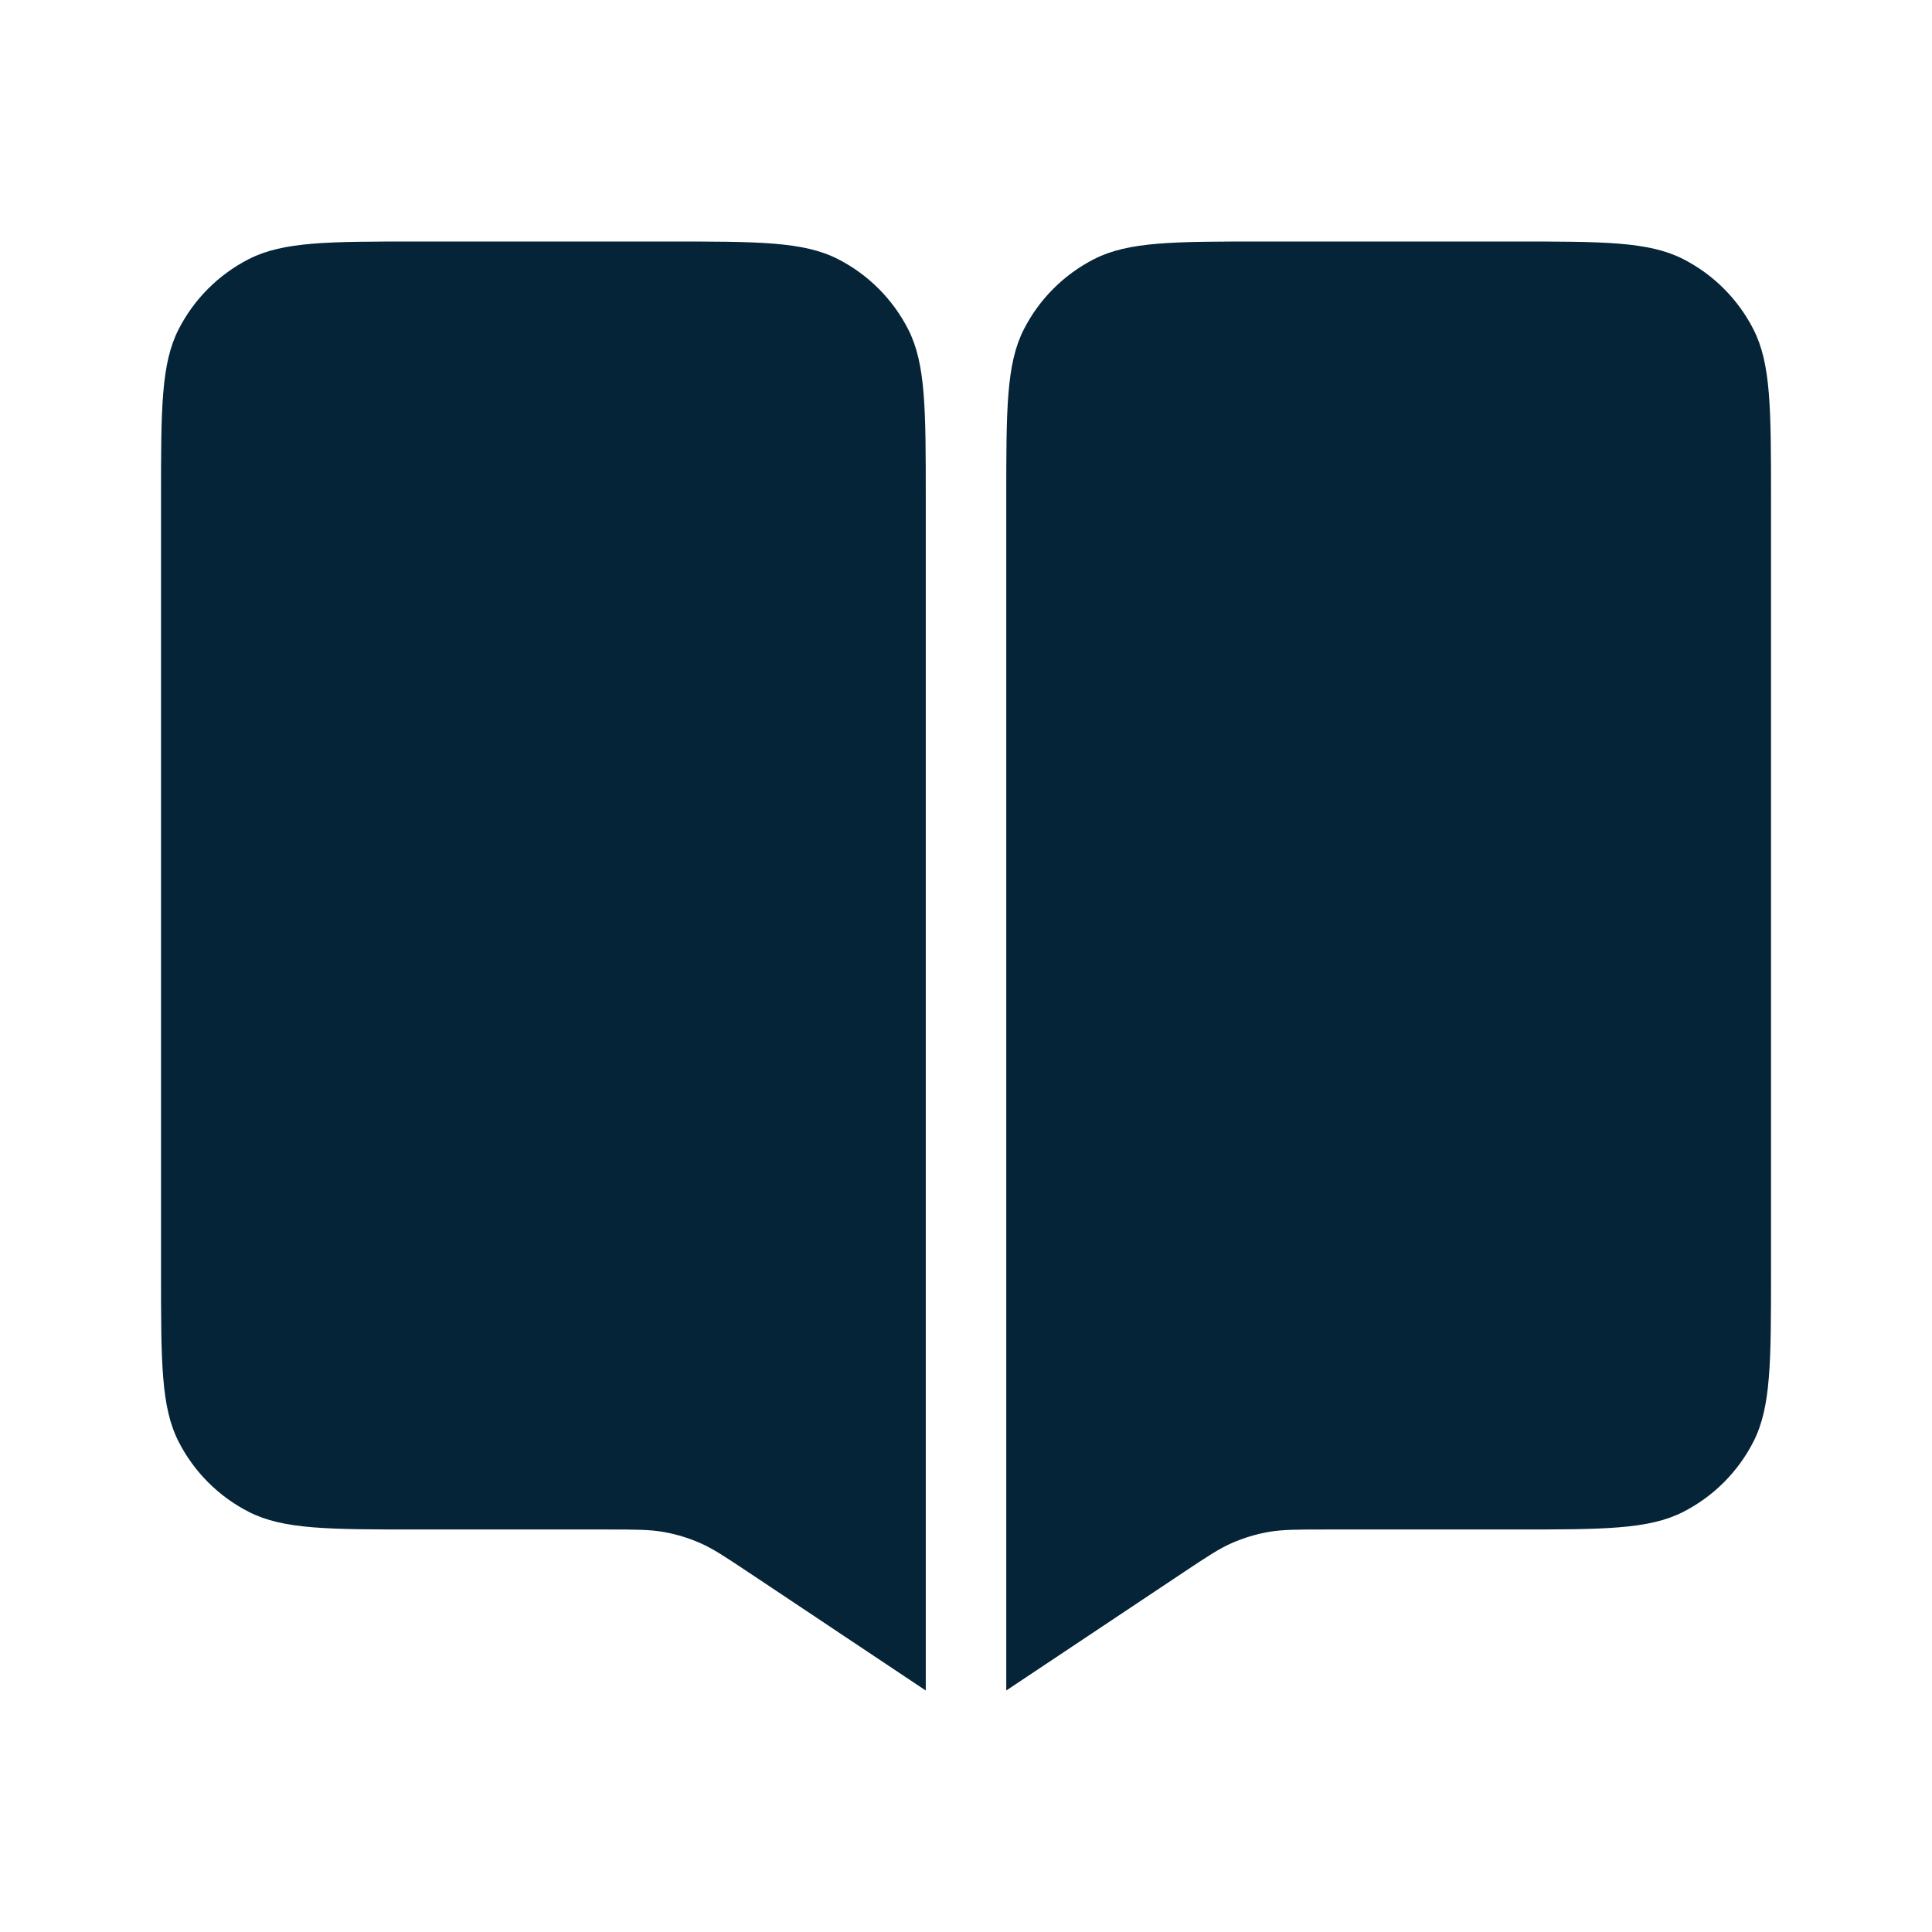 <svg width="158" height="158" viewBox="0 0 158 158" fill="none" xmlns="http://www.w3.org/2000/svg">
<path d="M34.235 19.75H54.643C62.017 19.75 65.704 19.75 68.52 21.185C70.998 22.447 73.012 24.462 74.275 26.939C75.71 29.756 75.71 33.443 75.71 40.817V138.25L61.267 128.621C59.295 127.307 58.308 126.649 57.241 126.183C56.294 125.77 55.301 125.469 54.284 125.288C53.137 125.083 51.952 125.083 49.581 125.083H34.235C26.861 125.083 23.174 125.083 20.357 123.648C17.88 122.386 15.865 120.372 14.603 117.894C13.168 115.078 13.168 111.391 13.168 104.017V40.817C13.168 33.443 13.168 29.756 14.603 26.939C15.865 24.462 17.88 22.447 20.357 21.185C23.174 19.75 26.861 19.75 34.235 19.75Z" fill="#052438"/>
<path d="M123.768 19.75H103.36C95.986 19.75 92.299 19.75 89.482 21.185C87.005 22.447 84.99 24.462 83.728 26.939C82.293 29.756 82.293 33.443 82.293 40.817V138.25L96.736 128.621C98.708 127.307 99.695 126.649 100.762 126.183C101.709 125.77 102.702 125.469 103.719 125.288C104.865 125.083 106.051 125.083 108.421 125.083H123.768C131.142 125.083 134.829 125.083 137.646 123.648C140.123 122.386 142.137 120.372 143.4 117.894C144.835 115.078 144.835 111.391 144.835 104.017V40.817C144.835 33.443 144.835 29.756 143.4 26.939C142.137 24.462 140.123 22.447 137.646 21.185C134.829 19.75 131.142 19.75 123.768 19.75Z" fill="#052438"/>
</svg>
